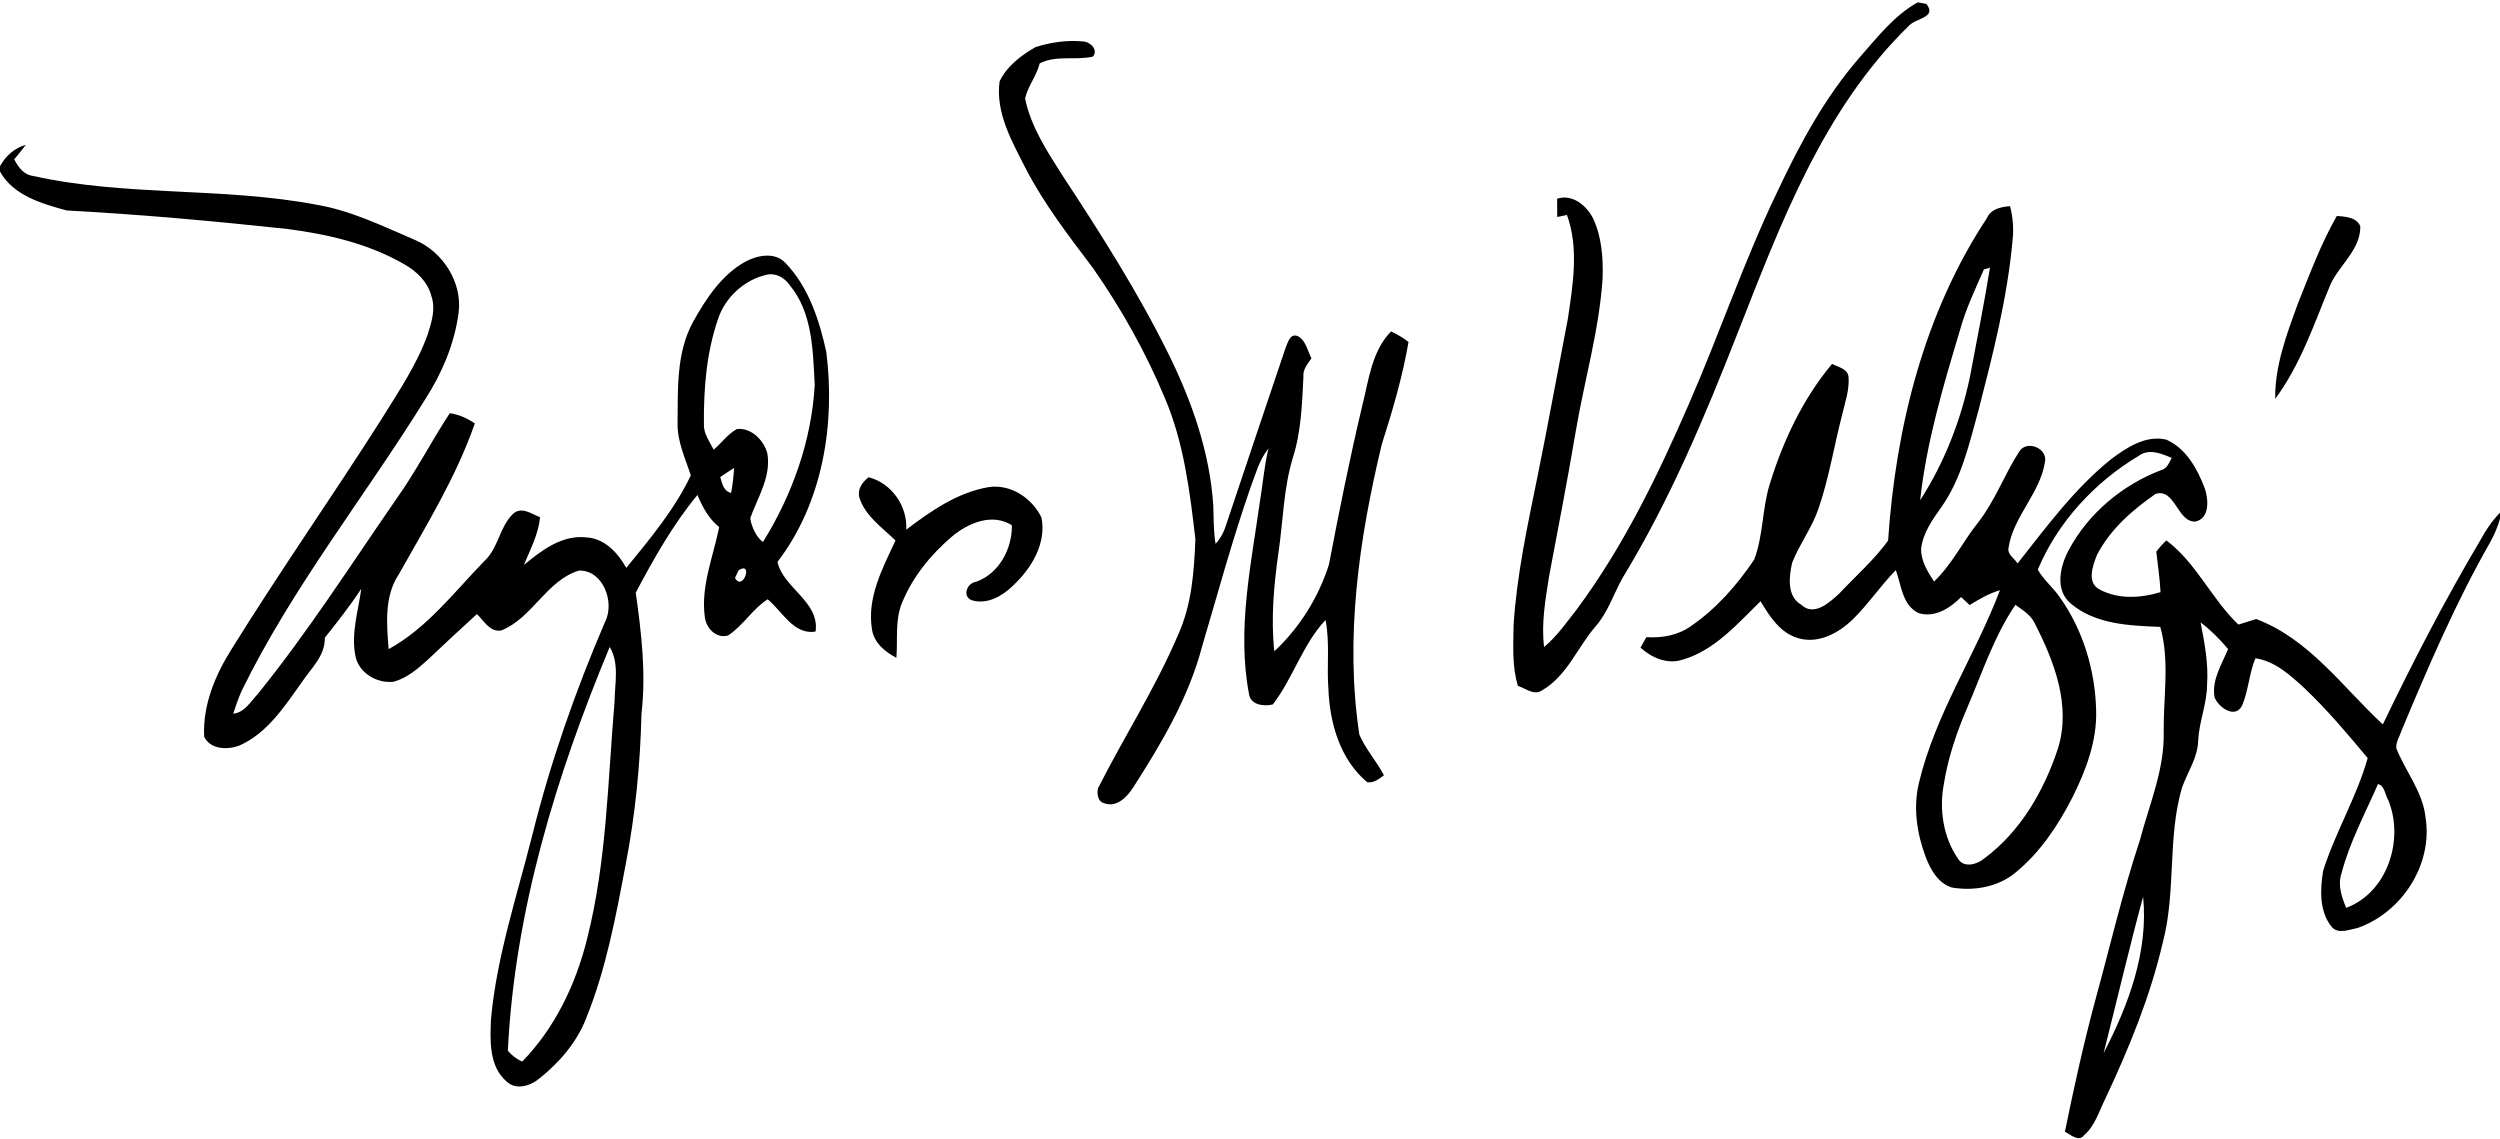 <svg viewBox="0 0 584 266" xmlns="http://www.w3.org/2000/svg">
  <g>
    <path d="M434.39 13.43c4.12-4.67 8.06-9.8 13.58-12.88l2.03.36c2.55 3.2-2.44 3.31-4.04 5.07-20.08 19.51-30.03 46.34-40.06 71.84-7.68 19.62-15.89 39.16-26.88 57.2-2.14 3.84-3.46 8.17-6.45 11.49-4.17 4.89-6.58 11.45-12.39 14.78-1.84 1.25-3.82-.52-5.59-1.06-1.41-4.58-1.08-9.43-1.02-14.16.75-11.88 3.31-23.53 5.67-35.16 2.46-12.13 4.66-24.3 7.01-36.44 1.18-7.97 2.62-16.48-.21-24.25-.57.11-1.7.35-2.27.47-.01-1.07-.03-3.19-.03-4.26 3.56-1.23 7.01 1.67 8.47 4.73 1.97 4.3 2.31 9.16 2.16 13.83-.79 12.19-4.3 23.96-6.31 35.96-1.9 11.24-4.08 22.43-6.19 33.64-.85 5.47-1.86 11-1.17 16.55 3-2.5 5.24-5.74 7.63-8.79 10.91-14.69 18.92-31.25 26.19-47.97 7.21-16.5 12.95-33.64 20.8-49.88 5.18-11.01 11.04-21.85 19.07-31.07m-192.46-2.44c3.53-1.12 7.35-1.66 11.05-1.31 1.68.04 3.67 1.98 2.32 3.54-4.1.95-8.55-.41-12.43 1.59-.7 2.91-2.77 5.3-3.41 8.18 1.33 6.58 5.13 12.33 8.68 17.92 8.94 13.6 17.71 27.36 24.92 41.98 5.41 11 9.55 22.84 10.36 35.15.12 3 .03 6.02.53 9 1.19-1.27 1.98-2.82 2.49-4.48 4.59-13.83 9.28-27.63 13.92-41.44.51-1.11.97-3.24 2.7-2.64 1.97.91 2.36 3.44 3.29 5.22-.88 1.31-2.04 2.59-1.87 4.3-.33 6.34-.51 12.79-2.46 18.89-2.21 7.22-2.27 14.82-3.38 22.24-1.07 7.61-1.78 15.35-.96 23.02 5.89-5.49 10.33-12.61 12.76-20.27 2.39-12.49 4.89-24.97 7.84-37.34 1.48-5.91 2.19-12.55 6.67-17.11 1.44.67 2.83 1.46 4.08 2.46-1.41 8.12-3.72 16.04-6.24 23.87-5.31 22.11-8.68 45.17-5.25 67.85 1.46 3.41 4.02 6.21 5.75 9.49-1.14.85-2.38 1.88-3.92 1.62-6.29-5.24-8.74-13.75-9.05-21.67-.44-5.4.38-10.88-.68-16.22-5.32 5.66-7.57 13.56-12.3 19.72-2.09.56-5.29.12-5.59-2.51-2.84-15.02.52-30.23 2.6-45.13.67-4.03.99-8.12 1.95-12.09-2.19 2.61-2.98 6.01-4.2 9.12-4.26 12.22-7.63 24.72-11.31 37.13-3.11 11.86-9.44 22.52-16 32.76-1.43 2.26-3.88 4.91-6.85 3.81-1.51-.35-1.74-2.23-1.45-3.49 6.09-12.04 13.45-23.47 18.74-35.92 3.16-6.99 3.72-14.73 4.01-22.28-1.3-11.2-2.7-22.62-7.18-33.08-4.45-10.66-10.15-20.81-16.77-30.28-5.62-7.44-11.34-14.85-15.65-23.15-3.2-6.31-7.13-13.07-6.14-20.41 1.67-3.56 5.08-6.13 8.43-8.04M0 38.83c1.3-2.4 3.39-4.26 6.04-5-.87 1.16-1.79 2.28-2.72 3.4.97 1.82 2.22 3.61 4.45 3.88 21.74 4.83 44.32 2.56 66.15 6.71 8.12 1.37 15.52 5.03 23.02 8.23 6.51 2.76 11.12 9.92 10.19 17.05-.96 7.19-3.85 14.02-7.75 20.1-14.15 22.83-31.09 43.97-42.93 68.19-.78 1.73-1.38 3.53-1.97 5.33 2.65-.27 4.06-2.81 5.71-4.57 11.74-14.5 21.79-30.25 32.39-45.58 4.58-6.41 8.17-13.45 12.48-20.04 2.14.28 4.09 1.18 5.86 2.38-4.34 12.49-11.35 23.82-17.79 35.31-3.39 5.11-2.81 11.6-2.34 17.42 8.97-4.92 15.3-13.32 22.33-20.55 3.34-3.03 3.54-8.07 6.79-11.11 1.91-1.7 4.34.08 6.25.85-.39 3.98-2.28 7.51-3.78 11.14 4.15-3.4 8.91-7.09 14.64-6.43 4.27.25 7.32 3.63 9.28 7.12 5.55-6.8 11.26-13.61 15.07-21.59-1.26-3.95-3.14-7.85-3.09-12.09.09-8.01-.35-16.53 3.62-23.79 3.02-5.41 6.65-10.96 12.2-14.06 2.87-1.53 6.96-2.35 9.43.35 5.38 5.59 7.85 13.3 9.49 20.71 2.15 16.92-.84 35.26-11.39 49.06 1.24 6.06 9.92 9.3 8.88 16.29-5.14.83-7.76-4.75-11.19-7.55-3.55 2.3-5.72 6.13-9.22 8.45-2.84.84-5.25-1.81-5.47-4.45-.93-7.15 2-13.98 3.37-20.87-2.44-1.94-3.9-4.68-5.08-7.5-5.74 6.96-10.21 14.89-14.41 22.83 1.32 9.35 2.44 18.83 1.34 28.27-.28 11.85-1.45 23.67-3.71 35.31-2.29 12.11-4.56 24.34-9.2 35.81-2.19 5.66-6.29 10.4-11 14.14-2.07 1.72-5.42 2.74-7.6.66-4.16-3.57-3.86-9.63-3.64-14.61 1.35-14.7 6.08-28.76 9.66-43.01 4.25-17.05 10.07-33.67 17.01-49.81 2.3-4.52-.51-12.15-6.17-11.91-7.59 2.35-10.83 11.09-18.12 13.98-2.65.45-4.05-2.3-5.67-3.83-3.84 3.5-7.65 7.03-11.42 10.61-2.36 2.15-4.9 4.32-8.03 5.2-3.97.45-8.33-2.14-8.98-6.28-.96-5.17.73-10.35 1.42-15.46-2.61 3.99-5.56 7.73-8.52 11.46.11 4.26-3.26 7.17-5.42 10.45-3.97 5.57-7.95 11.74-14.4 14.67-2.76 1.12-6.88 1.06-8.36-1.99-.39-7.46 2.65-14.6 6.59-20.78 11.19-18.02 23.37-35.4 34.75-53.29 3.97-6.43 8.31-12.75 10.87-19.91.91-2.87 1.91-6 .86-8.98-.84-3.3-3.43-5.78-6.32-7.41-8.31-4.82-17.86-7.02-27.31-8.25-17.15-1.85-34.35-3.4-51.57-4.33C9.82 47.6 3.06 45.66 0 40.06zM167.74 74.5c-2.71 7.85-3.37 16.26-3.31 24.52-.11 2.24 1.32 4.12 2.28 6.03 1.85-1.54 3.28-3.65 5.41-4.82 3.33-.41 6.34 2.61 7.13 5.69.93 5.42-2.23 10.22-3.99 15.1.19 1.9 1.59 4.76 2.98 5.56 6.83-10.96 11.34-23.66 12.08-36.6-.43-8.02-.47-17-5.94-23.49-1.24-1.75-3.34-2.85-5.51-2.26-5.11 1.24-9.47 5.27-11.13 10.27m.51 36.94c.44 1.49.75 3.3 2.54 3.71.36-1.93.58-3.88.69-5.84-1.09.69-2.17 1.41-3.23 2.13m4.28 21.79c-.21.44-.63 1.33-.84 1.77 1.87 3.33 4.37-4.07.84-1.77m-30.1 17.9c-12.5 30.01-22.2 61.66-23.8 94.32.93 1.08 2.04 1.96 3.35 2.54 7.7-7.9 12.58-18.15 15.19-28.78 4.56-18.04 4.8-36.74 6.38-55.18.04-4.28 1.2-9-1.12-12.9M464.11 51c.99-2.21 3.25-2.66 5.44-2.84.66 2.57.89 5.24.59 7.89-1.21 13.52-4.6 26.72-7.97 39.83-2.17 7.78-3.95 15.95-8.71 22.64-2.07 2.94-4.3 6.03-4.69 9.72-.03 2.83 1.53 5.32 3.03 7.6 4.21-4.01 6.73-9.34 10.33-13.85 3.93-5.03 6.09-11.13 9.53-16.45 1.68-2.9 6.84-.85 6.02 2.48-1.16 7.28-7.41 12.66-8.49 19.97-.31 1.56 1.41 2.45 2.11 3.63 6.76-8.56 13.31-17.49 21.87-24.37 3.65-2.73 8.09-5.67 12.88-4.55 4.63 2.03 7.28 6.87 8.99 11.39.85 2.57 1.23 7-2.21 7.75-4.23.17-4.69-7.84-9.28-6.47-5.43 3.76-10.68 8.35-13.72 14.31-.96 2.45-2.41 6.43.6 8 4.36 2.38 9.65 2.05 14.27.65-.16-3.17-.64-6.31-.99-9.46.7-.94 1.49-1.82 2.36-2.63 7.01 5.28 10.54 13.66 16.81 19.66 1.38-.44 2.77-.86 4.17-1.29 12.39 4.66 20.2 15.92 29.58 24.61 7-14.58 14.44-28.95 22.68-42.86 1.28-2.39 2.8-4.65 4.69-6.61v1.45c-.56 1.91-1.33 3.74-2.29 5.46-8.06 14.12-14.48 29.09-20.73 44.07-.43 1.34-1.34 2.62-1.21 4.07 2.17 5.43 6.22 10.2 6.84 16.18 1.75 10.95-5.53 22.15-15.81 25.77-1.97.39-4.67 1.59-6.17-.3-2.89-3.61-2.65-8.7-1.95-13.01 2.84-9.02 7.84-17.23 10.41-26.36-4.7-5.64-9.45-11.27-14.78-16.33-3.31-3.02-6.82-6.29-11.44-6.98-1.48 3.53-1.61 7.47-3.09 10.98-1.57 3.31-5.52.53-6.46-1.84-.72-4.04 1.68-7.71 3.16-11.29-1.93-2.29-4.04-4.43-6.43-6.24.94 4.8 1.87 9.66 1.52 14.57-.03 4.44-1.85 8.61-2.08 13.03-.08 4.01-2.5 7.38-3.79 11.05-3.4 11.7-1.36 24.16-4.42 35.92-2.95 12.77-7.95 24.93-13.5 36.76-1.46 2.91-2.39 6.29-4.94 8.48-1.28 1.68-3.21-.2-4.48-.82 2.1-10.25 4.34-20.47 7.06-30.57 3.45-12.56 6.39-25.27 10.49-37.64 2.19-8.32 5.75-16.45 5.53-25.21-.09-8.15 1.45-16.57-.8-24.51-7.13-.28-15.09-.57-20.82-5.38-3.88-3.16-2.62-8.75-.56-12.58 4.59-8.59 12.56-15.23 21.63-18.68 1.37-.36 1.81-1.72 2.42-2.83-2.42-1.04-5.37-2.27-7.76-.45-10.25 6.13-18.9 15.49-23.52 26.55 1.39 2.45 3.68 4.25 5.24 6.59 5.38 7.64 8.18 17.02 8.39 26.34.2 7.1-2.37 13.9-5.48 20.16-3.37 6.6-7.58 12.96-13.37 17.68-4.09 3.39-9.73 4.36-14.87 3.48-3.18-.99-4.95-4.15-6.08-7.07-2.06-5.5-3.01-11.61-1.59-17.4 3.79-15.96 13.16-29.78 18.92-44.98-2.55.74-4.84 2.09-7.08 3.47l-1.99-1.87c-2.57 2.59-6.18 4.93-9.98 3.73-3.75-1.84-4.01-6.53-5.27-10.02-3.6 3.65-6.45 7.97-10.11 11.56-3.31 3.17-8 5.72-12.68 4.34-4.23-1.19-6.69-5.1-8.82-8.63-5.43 5.29-10.75 11.53-18.31 13.68-3.54 1.11-7.11-.49-9.73-2.84.34-.61 1.03-1.84 1.38-2.46 3.73.27 7.53-.46 10.59-2.7 5.84-4.05 10.63-9.53 14.58-15.39 2.15-5.62 1.85-11.87 3.63-17.61 3.12-10.14 7.73-19.95 14.57-28.13 1.4.77 3.72 1.11 3.85 3.1.23 2.96-.8 5.81-1.46 8.65-1.91 7.34-3.09 14.88-5.56 22.06-1.5 4.46-4.42 8.26-6.15 12.61-.72 3.29-1.32 7.84 2.12 9.85 3 2.82 6.6-.53 8.89-2.63 3.83-4.07 8.12-7.84 11.4-12.35 1.77-26.34 8.37-53.06 23.05-75.29m-.67 11.94c-2.04 4.64-4.24 9.25-5.58 14.16-3.91 13.03-7.84 26.19-9.31 39.76 5.63-8.76 9.49-18.61 11.62-28.78 1.59-8.52 3.31-17.01 4.69-25.55zm-3.93 102.48c-2.44 5.68-4.44 11.57-5.42 17.69-1.13 5.95-.17 12.5 3.34 17.53 1.34 2.21 4.51 1.28 6.12-.13 8.4-6.21 13.91-15.75 17.15-25.54 3.21-10.1-.84-20.52-5.44-29.47-.92-1.91-2.81-3.01-4.46-4.21-5.03 7.4-7.78 15.98-11.29 24.13m95.99 17.74c-2.99 6.86-6.62 13.54-8.51 20.82-.95 2.76.02 5.53 1.08 8.09 9.65-3.57 13.6-15.96 9.84-25.14-.75-1.2-.83-3.42-2.41-3.77m-64.09 62.83c5.79-11.16 10.5-23.73 9.22-36.52-3.28 12.12-6.14 24.35-9.22 36.52"/>
    <path d="M536.83 70.81c2.77-6.89 5.36-13.92 9.06-20.38 1.99.2 4.54.27 5.48 2.41.1 5.45-4.87 9.01-6.98 13.63-3.78 9.11-6.99 18.73-12.9 26.7-.11-7.77 2.72-15.17 5.34-22.36m-336.1 45.35c-.46-1.94.74-3.56 2.18-4.68 5.38 1.39 9.1 6.74 8.79 12.25 5.73-4.35 11.95-8.68 19.18-9.93 5.17-.82 10.21 2.55 12.41 7.09 1.19 6.06-2.32 11.83-6.57 15.84-2.52 2.48-6.11 4.59-9.75 3.48-2.29-.96-1.03-4.07 1.05-4.3 5.35-1.93 8.45-7.7 8.35-13.21-4.57-2.92-10.2-.54-13.96 2.61-4.94 4.19-9.18 9.4-11.66 15.42-1.74 4.09-.99 8.63-1.36 12.93-2.62-1.38-5.16-3.43-5.68-6.53-1.26-7.46 2.43-14.35 5.48-20.87-3.11-3.06-7.13-5.73-8.46-10.1"/>
  </g>
</svg>
